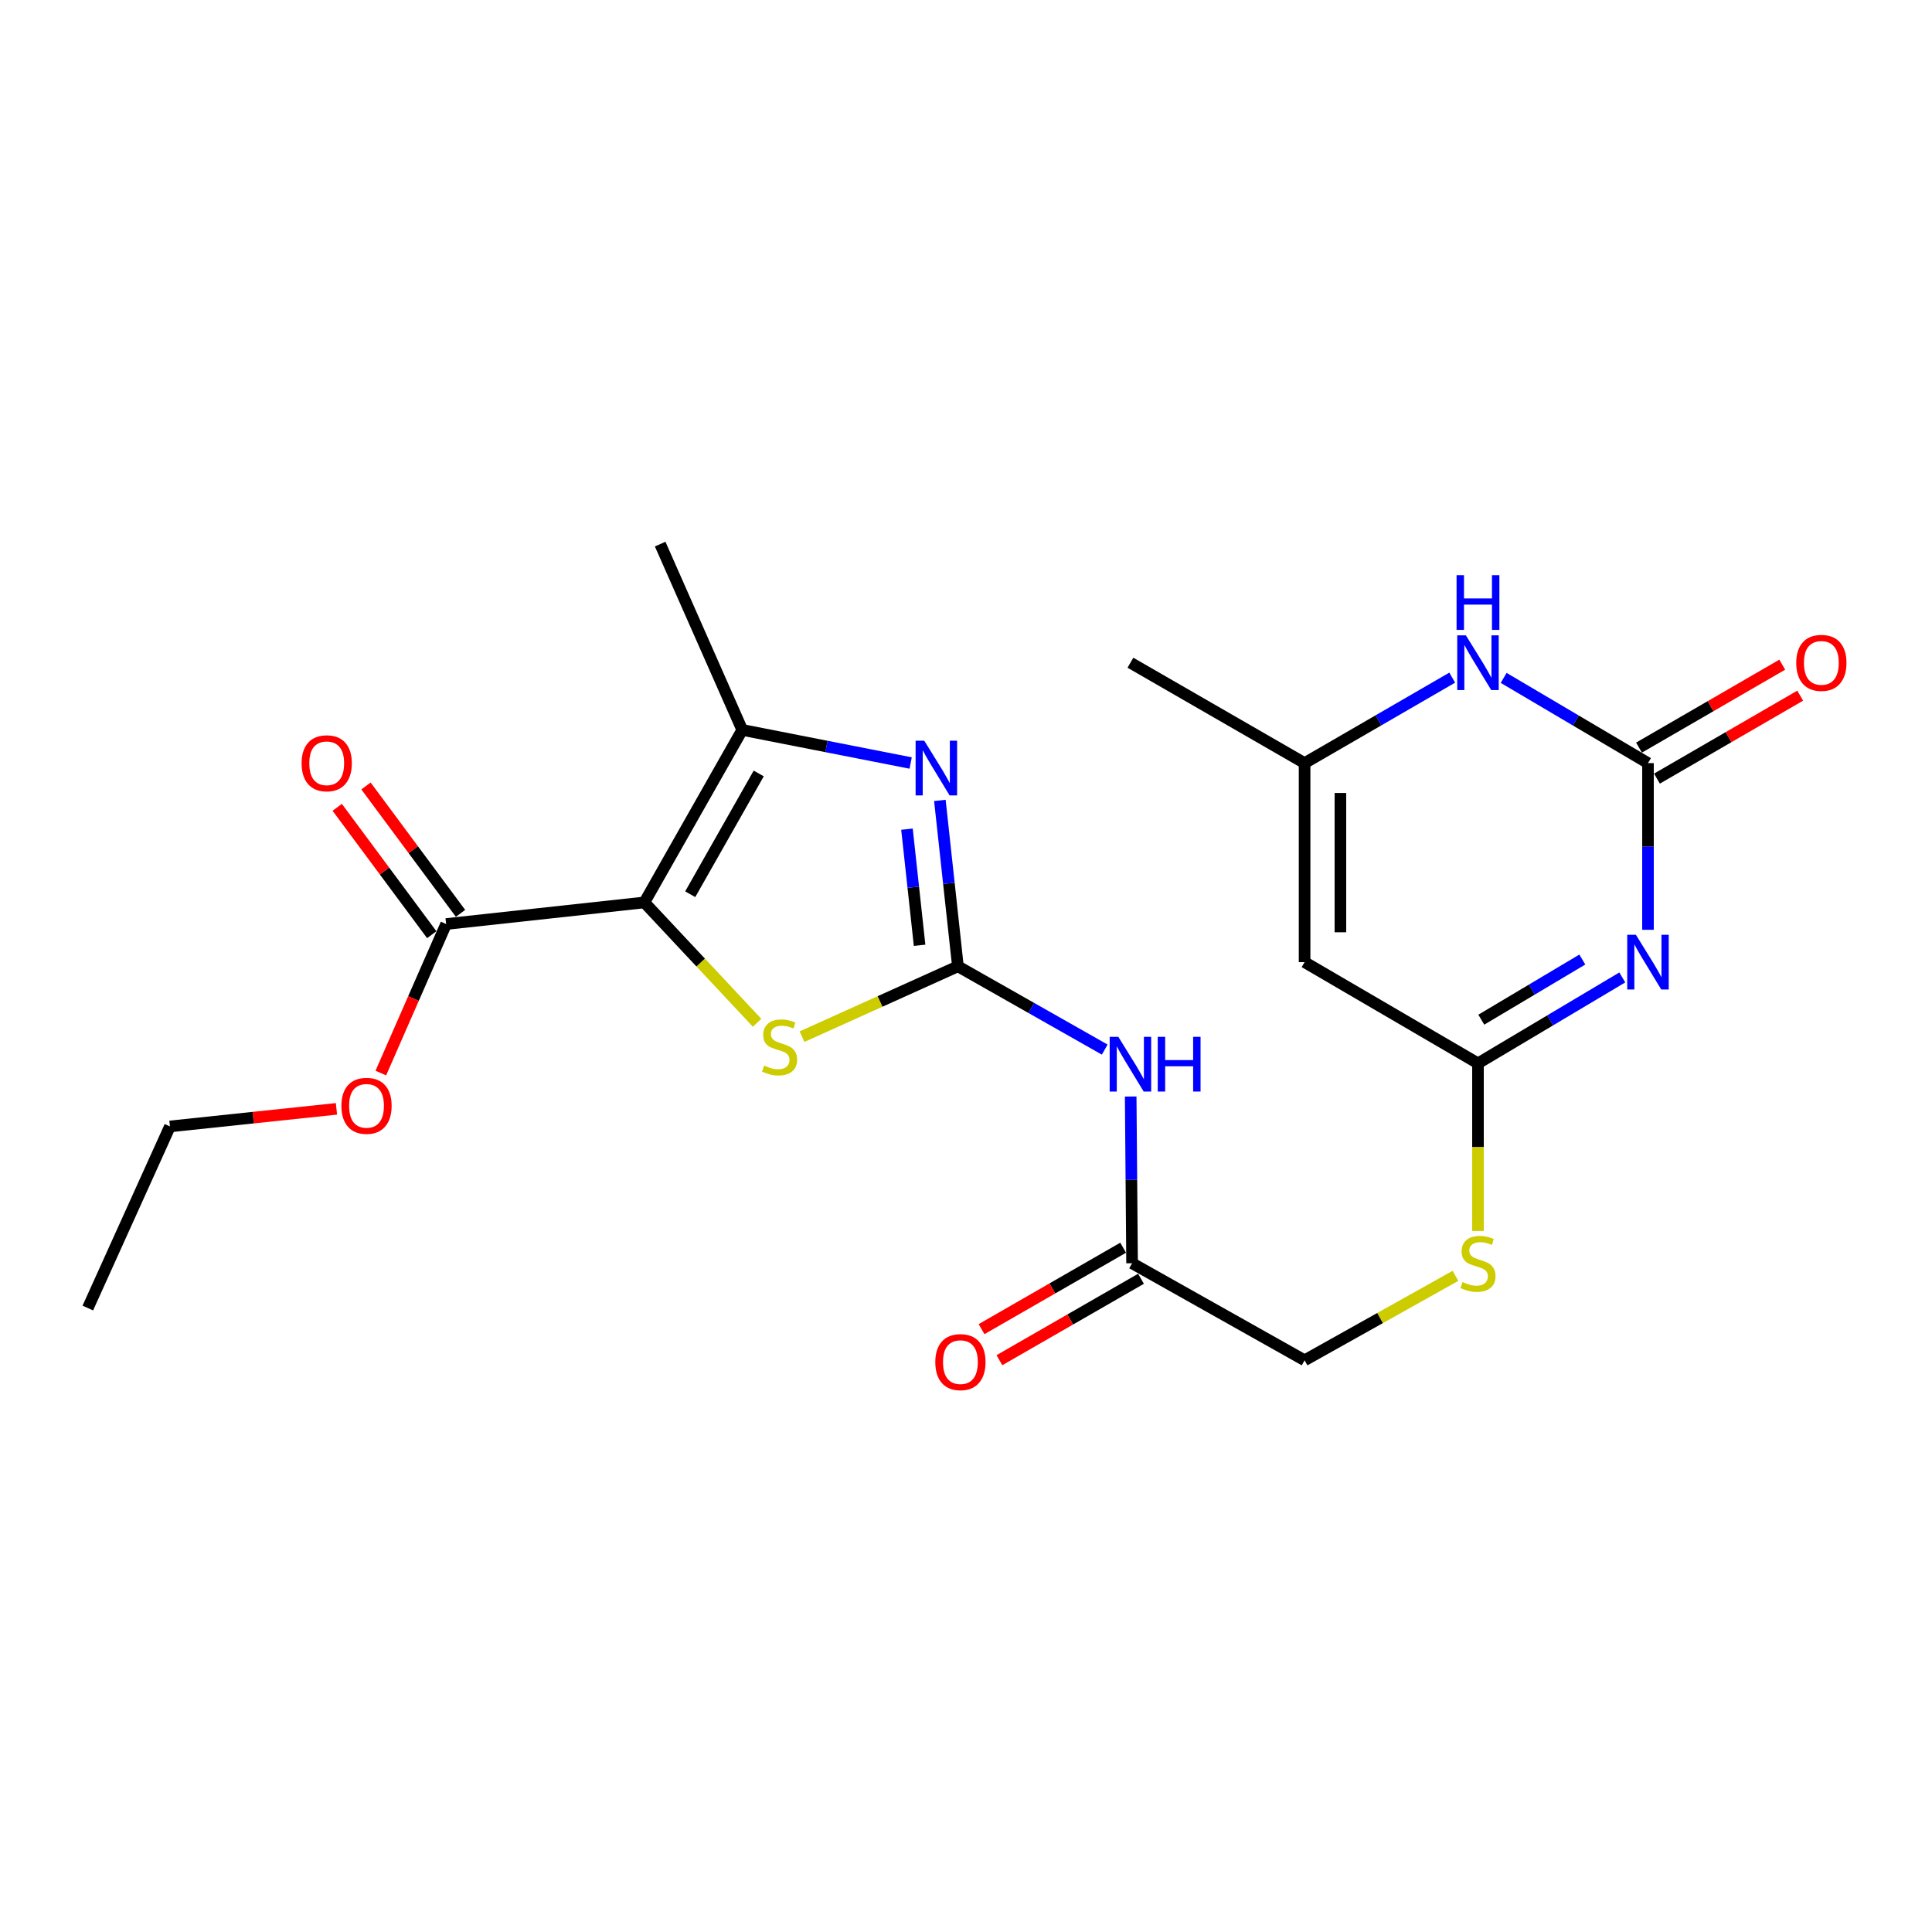 <?xml version='1.0' encoding='iso-8859-1'?>
<svg version='1.1' baseProfile='full'
              xmlns='http://www.w3.org/2000/svg'
                      xmlns:rdkit='http://www.rdkit.org/xml'
                      xmlns:xlink='http://www.w3.org/1999/xlink'
                  xml:space='preserve'
width='1000px' height='1000px' viewBox='0 0 1000 1000'>
<!-- END OF HEADER -->
<rect style='opacity:1.0;fill:#FFFFFF;stroke:none' width='1000' height='1000' x='0' y='0'> </rect>
<path class='bond-3' d='M 333.532,467.099 L 362.702,498.244' style='fill:none;fill-rule:evenodd;stroke:#000000;stroke-width:6px;stroke-linecap:butt;stroke-linejoin:miter;stroke-opacity:1' />
<path class='bond-3' d='M 362.702,498.244 L 391.872,529.389' style='fill:none;fill-rule:evenodd;stroke:#CCCC00;stroke-width:6px;stroke-linecap:butt;stroke-linejoin:miter;stroke-opacity:1' />
<path class='bond-4' d='M 333.532,467.099 L 384.188,377.806' style='fill:none;fill-rule:evenodd;stroke:#000000;stroke-width:6px;stroke-linecap:butt;stroke-linejoin:miter;stroke-opacity:1' />
<path class='bond-4' d='M 357.256,462.853 L 392.716,400.348' style='fill:none;fill-rule:evenodd;stroke:#000000;stroke-width:6px;stroke-linecap:butt;stroke-linejoin:miter;stroke-opacity:1' />
<path class='bond-10' d='M 333.532,467.099 L 230.921,478.274' style='fill:none;fill-rule:evenodd;stroke:#000000;stroke-width:6px;stroke-linecap:butt;stroke-linejoin:miter;stroke-opacity:1' />
<path class='bond-0' d='M 495.812,500.162 L 455.468,518.369' style='fill:none;fill-rule:evenodd;stroke:#000000;stroke-width:6px;stroke-linecap:butt;stroke-linejoin:miter;stroke-opacity:1' />
<path class='bond-0' d='M 455.468,518.369 L 415.123,536.576' style='fill:none;fill-rule:evenodd;stroke:#CCCC00;stroke-width:6px;stroke-linecap:butt;stroke-linejoin:miter;stroke-opacity:1' />
<path class='bond-7' d='M 495.812,500.162 L 533.805,521.716' style='fill:none;fill-rule:evenodd;stroke:#000000;stroke-width:6px;stroke-linecap:butt;stroke-linejoin:miter;stroke-opacity:1' />
<path class='bond-7' d='M 533.805,521.716 L 571.798,543.27' style='fill:none;fill-rule:evenodd;stroke:#0000FF;stroke-width:6px;stroke-linecap:butt;stroke-linejoin:miter;stroke-opacity:1' />
<path class='bond-23' d='M 495.812,500.162 L 491.144,457.227' style='fill:none;fill-rule:evenodd;stroke:#000000;stroke-width:6px;stroke-linecap:butt;stroke-linejoin:miter;stroke-opacity:1' />
<path class='bond-23' d='M 491.144,457.227 L 486.477,414.292' style='fill:none;fill-rule:evenodd;stroke:#0000FF;stroke-width:6px;stroke-linecap:butt;stroke-linejoin:miter;stroke-opacity:1' />
<path class='bond-23' d='M 475.98,489.285 L 472.713,459.231' style='fill:none;fill-rule:evenodd;stroke:#000000;stroke-width:6px;stroke-linecap:butt;stroke-linejoin:miter;stroke-opacity:1' />
<path class='bond-23' d='M 472.713,459.231 L 469.445,429.176' style='fill:none;fill-rule:evenodd;stroke:#0000FF;stroke-width:6px;stroke-linecap:butt;stroke-linejoin:miter;stroke-opacity:1' />
<path class='bond-1' d='M 839.693,505.917 L 802.346,528.152' style='fill:none;fill-rule:evenodd;stroke:#0000FF;stroke-width:6px;stroke-linecap:butt;stroke-linejoin:miter;stroke-opacity:1' />
<path class='bond-1' d='M 802.346,528.152 L 764.999,550.386' style='fill:none;fill-rule:evenodd;stroke:#000000;stroke-width:6px;stroke-linecap:butt;stroke-linejoin:miter;stroke-opacity:1' />
<path class='bond-1' d='M 819.005,496.657 L 792.862,512.221' style='fill:none;fill-rule:evenodd;stroke:#0000FF;stroke-width:6px;stroke-linecap:butt;stroke-linejoin:miter;stroke-opacity:1' />
<path class='bond-1' d='M 792.862,512.221 L 766.718,527.785' style='fill:none;fill-rule:evenodd;stroke:#000000;stroke-width:6px;stroke-linecap:butt;stroke-linejoin:miter;stroke-opacity:1' />
<path class='bond-5' d='M 852.994,481.264 L 852.994,438.125' style='fill:none;fill-rule:evenodd;stroke:#0000FF;stroke-width:6px;stroke-linecap:butt;stroke-linejoin:miter;stroke-opacity:1' />
<path class='bond-5' d='M 852.994,438.125 L 852.994,394.987' style='fill:none;fill-rule:evenodd;stroke:#000000;stroke-width:6px;stroke-linecap:butt;stroke-linejoin:miter;stroke-opacity:1' />
<path class='bond-2' d='M 471.357,394.937 L 427.773,386.372' style='fill:none;fill-rule:evenodd;stroke:#0000FF;stroke-width:6px;stroke-linecap:butt;stroke-linejoin:miter;stroke-opacity:1' />
<path class='bond-2' d='M 427.773,386.372 L 384.188,377.806' style='fill:none;fill-rule:evenodd;stroke:#000000;stroke-width:6px;stroke-linecap:butt;stroke-linejoin:miter;stroke-opacity:1' />
<path class='bond-19' d='M 384.188,377.806 L 341.7,281.632' style='fill:none;fill-rule:evenodd;stroke:#000000;stroke-width:6px;stroke-linecap:butt;stroke-linejoin:miter;stroke-opacity:1' />
<path class='bond-14' d='M 857.639,403.009 L 894.711,381.541' style='fill:none;fill-rule:evenodd;stroke:#000000;stroke-width:6px;stroke-linecap:butt;stroke-linejoin:miter;stroke-opacity:1' />
<path class='bond-14' d='M 894.711,381.541 L 931.782,360.073' style='fill:none;fill-rule:evenodd;stroke:#FF0000;stroke-width:6px;stroke-linecap:butt;stroke-linejoin:miter;stroke-opacity:1' />
<path class='bond-14' d='M 848.348,386.964 L 885.42,365.497' style='fill:none;fill-rule:evenodd;stroke:#000000;stroke-width:6px;stroke-linecap:butt;stroke-linejoin:miter;stroke-opacity:1' />
<path class='bond-14' d='M 885.42,365.497 L 922.491,344.029' style='fill:none;fill-rule:evenodd;stroke:#FF0000;stroke-width:6px;stroke-linecap:butt;stroke-linejoin:miter;stroke-opacity:1' />
<path class='bond-24' d='M 852.994,394.987 L 815.643,372.93' style='fill:none;fill-rule:evenodd;stroke:#000000;stroke-width:6px;stroke-linecap:butt;stroke-linejoin:miter;stroke-opacity:1' />
<path class='bond-24' d='M 815.643,372.93 L 778.293,350.873' style='fill:none;fill-rule:evenodd;stroke:#0000FF;stroke-width:6px;stroke-linecap:butt;stroke-linejoin:miter;stroke-opacity:1' />
<path class='bond-6' d='M 764.999,550.386 L 764.999,593.766' style='fill:none;fill-rule:evenodd;stroke:#000000;stroke-width:6px;stroke-linecap:butt;stroke-linejoin:miter;stroke-opacity:1' />
<path class='bond-6' d='M 764.999,593.766 L 764.999,637.146' style='fill:none;fill-rule:evenodd;stroke:#CCCC00;stroke-width:6px;stroke-linecap:butt;stroke-linejoin:miter;stroke-opacity:1' />
<path class='bond-8' d='M 764.999,550.386 L 675.253,497.999' style='fill:none;fill-rule:evenodd;stroke:#000000;stroke-width:6px;stroke-linecap:butt;stroke-linejoin:miter;stroke-opacity:1' />
<path class='bond-12' d='M 585.244,567.555 L 585.602,610.704' style='fill:none;fill-rule:evenodd;stroke:#0000FF;stroke-width:6px;stroke-linecap:butt;stroke-linejoin:miter;stroke-opacity:1' />
<path class='bond-12' d='M 585.602,610.704 L 585.96,653.852' style='fill:none;fill-rule:evenodd;stroke:#000000;stroke-width:6px;stroke-linecap:butt;stroke-linejoin:miter;stroke-opacity:1' />
<path class='bond-11' d='M 675.253,497.999 L 675.253,394.987' style='fill:none;fill-rule:evenodd;stroke:#000000;stroke-width:6px;stroke-linecap:butt;stroke-linejoin:miter;stroke-opacity:1' />
<path class='bond-11' d='M 693.793,482.547 L 693.793,410.438' style='fill:none;fill-rule:evenodd;stroke:#000000;stroke-width:6px;stroke-linecap:butt;stroke-linejoin:miter;stroke-opacity:1' />
<path class='bond-9' d='M 751.666,350.742 L 713.459,372.864' style='fill:none;fill-rule:evenodd;stroke:#0000FF;stroke-width:6px;stroke-linecap:butt;stroke-linejoin:miter;stroke-opacity:1' />
<path class='bond-9' d='M 713.459,372.864 L 675.253,394.987' style='fill:none;fill-rule:evenodd;stroke:#000000;stroke-width:6px;stroke-linecap:butt;stroke-linejoin:miter;stroke-opacity:1' />
<path class='bond-15' d='M 238.365,472.75 L 213.898,439.782' style='fill:none;fill-rule:evenodd;stroke:#000000;stroke-width:6px;stroke-linecap:butt;stroke-linejoin:miter;stroke-opacity:1' />
<path class='bond-15' d='M 213.898,439.782 L 189.432,406.815' style='fill:none;fill-rule:evenodd;stroke:#FF0000;stroke-width:6px;stroke-linecap:butt;stroke-linejoin:miter;stroke-opacity:1' />
<path class='bond-15' d='M 223.477,483.799 L 199.01,450.832' style='fill:none;fill-rule:evenodd;stroke:#000000;stroke-width:6px;stroke-linecap:butt;stroke-linejoin:miter;stroke-opacity:1' />
<path class='bond-15' d='M 199.01,450.832 L 174.543,417.864' style='fill:none;fill-rule:evenodd;stroke:#FF0000;stroke-width:6px;stroke-linecap:butt;stroke-linejoin:miter;stroke-opacity:1' />
<path class='bond-18' d='M 230.921,478.274 L 214.016,516.841' style='fill:none;fill-rule:evenodd;stroke:#000000;stroke-width:6px;stroke-linecap:butt;stroke-linejoin:miter;stroke-opacity:1' />
<path class='bond-18' d='M 214.016,516.841 L 197.111,555.408' style='fill:none;fill-rule:evenodd;stroke:#FF0000;stroke-width:6px;stroke-linecap:butt;stroke-linejoin:miter;stroke-opacity:1' />
<path class='bond-20' d='M 675.253,394.987 L 585.105,343.022' style='fill:none;fill-rule:evenodd;stroke:#000000;stroke-width:6px;stroke-linecap:butt;stroke-linejoin:miter;stroke-opacity:1' />
<path class='bond-16' d='M 581.338,645.816 L 544.694,666.891' style='fill:none;fill-rule:evenodd;stroke:#000000;stroke-width:6px;stroke-linecap:butt;stroke-linejoin:miter;stroke-opacity:1' />
<path class='bond-16' d='M 544.694,666.891 L 508.051,687.965' style='fill:none;fill-rule:evenodd;stroke:#FF0000;stroke-width:6px;stroke-linecap:butt;stroke-linejoin:miter;stroke-opacity:1' />
<path class='bond-16' d='M 590.581,661.888 L 553.938,682.963' style='fill:none;fill-rule:evenodd;stroke:#000000;stroke-width:6px;stroke-linecap:butt;stroke-linejoin:miter;stroke-opacity:1' />
<path class='bond-16' d='M 553.938,682.963 L 517.294,704.037' style='fill:none;fill-rule:evenodd;stroke:#FF0000;stroke-width:6px;stroke-linecap:butt;stroke-linejoin:miter;stroke-opacity:1' />
<path class='bond-17' d='M 585.96,653.852 L 675.253,704.086' style='fill:none;fill-rule:evenodd;stroke:#000000;stroke-width:6px;stroke-linecap:butt;stroke-linejoin:miter;stroke-opacity:1' />
<path class='bond-13' d='M 753.347,660.374 L 714.3,682.23' style='fill:none;fill-rule:evenodd;stroke:#CCCC00;stroke-width:6px;stroke-linecap:butt;stroke-linejoin:miter;stroke-opacity:1' />
<path class='bond-13' d='M 714.3,682.23 L 675.253,704.086' style='fill:none;fill-rule:evenodd;stroke:#000000;stroke-width:6px;stroke-linecap:butt;stroke-linejoin:miter;stroke-opacity:1' />
<path class='bond-21' d='M 174.152,573.938 L 131.058,578.488' style='fill:none;fill-rule:evenodd;stroke:#FF0000;stroke-width:6px;stroke-linecap:butt;stroke-linejoin:miter;stroke-opacity:1' />
<path class='bond-21' d='M 131.058,578.488 L 87.964,583.038' style='fill:none;fill-rule:evenodd;stroke:#000000;stroke-width:6px;stroke-linecap:butt;stroke-linejoin:miter;stroke-opacity:1' />
<path class='bond-22' d='M 87.964,583.038 L 45.455,677.038' style='fill:none;fill-rule:evenodd;stroke:#000000;stroke-width:6px;stroke-linecap:butt;stroke-linejoin:miter;stroke-opacity:1' />
<path  class='atom-2' d='M 846.734 483.839
L 856.014 498.839
Q 856.934 500.319, 858.414 502.999
Q 859.894 505.679, 859.974 505.839
L 859.974 483.839
L 863.734 483.839
L 863.734 512.159
L 859.854 512.159
L 849.894 495.759
Q 848.734 493.839, 847.494 491.639
Q 846.294 489.439, 845.934 488.759
L 845.934 512.159
L 842.254 512.159
L 842.254 483.839
L 846.734 483.839
' fill='#0000FF'/>
<path  class='atom-3' d='M 478.397 383.391
L 487.677 398.391
Q 488.597 399.871, 490.077 402.551
Q 491.557 405.231, 491.637 405.391
L 491.637 383.391
L 495.397 383.391
L 495.397 411.711
L 491.517 411.711
L 481.557 395.311
Q 480.397 393.391, 479.157 391.191
Q 477.957 388.991, 477.597 388.311
L 477.597 411.711
L 473.917 411.711
L 473.917 383.391
L 478.397 383.391
' fill='#0000FF'/>
<path  class='atom-4' d='M 395.512 551.536
Q 395.832 551.656, 397.152 552.216
Q 398.472 552.776, 399.912 553.136
Q 401.392 553.456, 402.832 553.456
Q 405.512 553.456, 407.072 552.176
Q 408.632 550.856, 408.632 548.576
Q 408.632 547.016, 407.832 546.056
Q 407.072 545.096, 405.872 544.576
Q 404.672 544.056, 402.672 543.456
Q 400.152 542.696, 398.632 541.976
Q 397.152 541.256, 396.072 539.736
Q 395.032 538.216, 395.032 535.656
Q 395.032 532.096, 397.432 529.896
Q 399.872 527.696, 404.672 527.696
Q 407.952 527.696, 411.672 529.256
L 410.752 532.336
Q 407.352 530.936, 404.792 530.936
Q 402.032 530.936, 400.512 532.096
Q 398.992 533.216, 399.032 535.176
Q 399.032 536.696, 399.792 537.616
Q 400.592 538.536, 401.712 539.056
Q 402.872 539.576, 404.792 540.176
Q 407.352 540.976, 408.872 541.776
Q 410.392 542.576, 411.472 544.216
Q 412.592 545.816, 412.592 548.576
Q 412.592 552.496, 409.952 554.616
Q 407.352 556.696, 402.992 556.696
Q 400.472 556.696, 398.552 556.136
Q 396.672 555.616, 394.432 554.696
L 395.512 551.536
' fill='#CCCC00'/>
<path  class='atom-8' d='M 578.845 536.659
L 588.125 551.659
Q 589.045 553.139, 590.525 555.819
Q 592.005 558.499, 592.085 558.659
L 592.085 536.659
L 595.845 536.659
L 595.845 564.979
L 591.965 564.979
L 582.005 548.579
Q 580.845 546.659, 579.605 544.459
Q 578.405 542.259, 578.045 541.579
L 578.045 564.979
L 574.365 564.979
L 574.365 536.659
L 578.845 536.659
' fill='#0000FF'/>
<path  class='atom-8' d='M 599.245 536.659
L 603.085 536.659
L 603.085 548.699
L 617.565 548.699
L 617.565 536.659
L 621.405 536.659
L 621.405 564.979
L 617.565 564.979
L 617.565 551.899
L 603.085 551.899
L 603.085 564.979
L 599.245 564.979
L 599.245 536.659
' fill='#0000FF'/>
<path  class='atom-10' d='M 758.739 328.862
L 768.019 343.862
Q 768.939 345.342, 770.419 348.022
Q 771.899 350.702, 771.979 350.862
L 771.979 328.862
L 775.739 328.862
L 775.739 357.182
L 771.859 357.182
L 761.899 340.782
Q 760.739 338.862, 759.499 336.662
Q 758.299 334.462, 757.939 333.782
L 757.939 357.182
L 754.259 357.182
L 754.259 328.862
L 758.739 328.862
' fill='#0000FF'/>
<path  class='atom-10' d='M 753.919 297.71
L 757.759 297.71
L 757.759 309.75
L 772.239 309.75
L 772.239 297.71
L 776.079 297.71
L 776.079 326.03
L 772.239 326.03
L 772.239 312.95
L 757.759 312.95
L 757.759 326.03
L 753.919 326.03
L 753.919 297.71
' fill='#0000FF'/>
<path  class='atom-14' d='M 756.999 663.572
Q 757.319 663.692, 758.639 664.252
Q 759.959 664.812, 761.399 665.172
Q 762.879 665.492, 764.319 665.492
Q 766.999 665.492, 768.559 664.212
Q 770.119 662.892, 770.119 660.612
Q 770.119 659.052, 769.319 658.092
Q 768.559 657.132, 767.359 656.612
Q 766.159 656.092, 764.159 655.492
Q 761.639 654.732, 760.119 654.012
Q 758.639 653.292, 757.559 651.772
Q 756.519 650.252, 756.519 647.692
Q 756.519 644.132, 758.919 641.932
Q 761.359 639.732, 766.159 639.732
Q 769.439 639.732, 773.159 641.292
L 772.239 644.372
Q 768.839 642.972, 766.279 642.972
Q 763.519 642.972, 761.999 644.132
Q 760.479 645.252, 760.519 647.212
Q 760.519 648.732, 761.279 649.652
Q 762.079 650.572, 763.199 651.092
Q 764.359 651.612, 766.279 652.212
Q 768.839 653.012, 770.359 653.812
Q 771.879 654.612, 772.959 656.252
Q 774.079 657.852, 774.079 660.612
Q 774.079 664.532, 771.439 666.652
Q 768.839 668.732, 764.479 668.732
Q 761.959 668.732, 760.039 668.172
Q 758.159 667.652, 755.919 666.732
L 756.999 663.572
' fill='#CCCC00'/>
<path  class='atom-15' d='M 929.729 343.102
Q 929.729 336.302, 933.089 332.502
Q 936.449 328.702, 942.729 328.702
Q 949.009 328.702, 952.369 332.502
Q 955.729 336.302, 955.729 343.102
Q 955.729 349.982, 952.329 353.902
Q 948.929 357.782, 942.729 357.782
Q 936.489 357.782, 933.089 353.902
Q 929.729 350.022, 929.729 343.102
M 942.729 354.582
Q 947.049 354.582, 949.369 351.702
Q 951.729 348.782, 951.729 343.102
Q 951.729 337.542, 949.369 334.742
Q 947.049 331.902, 942.729 331.902
Q 938.409 331.902, 936.049 334.702
Q 933.729 337.502, 933.729 343.102
Q 933.729 348.822, 936.049 351.702
Q 938.409 354.582, 942.729 354.582
' fill='#FF0000'/>
<path  class='atom-16' d='M 156.109 395.067
Q 156.109 388.267, 159.469 384.467
Q 162.829 380.667, 169.109 380.667
Q 175.389 380.667, 178.749 384.467
Q 182.109 388.267, 182.109 395.067
Q 182.109 401.947, 178.709 405.867
Q 175.309 409.747, 169.109 409.747
Q 162.869 409.747, 159.469 405.867
Q 156.109 401.987, 156.109 395.067
M 169.109 406.547
Q 173.429 406.547, 175.749 403.667
Q 178.109 400.747, 178.109 395.067
Q 178.109 389.507, 175.749 386.707
Q 173.429 383.867, 169.109 383.867
Q 164.789 383.867, 162.429 386.667
Q 160.109 389.467, 160.109 395.067
Q 160.109 400.787, 162.429 403.667
Q 164.789 406.547, 169.109 406.547
' fill='#FF0000'/>
<path  class='atom-17' d='M 484.11 705.032
Q 484.11 698.232, 487.47 694.432
Q 490.83 690.632, 497.11 690.632
Q 503.39 690.632, 506.75 694.432
Q 510.11 698.232, 510.11 705.032
Q 510.11 711.912, 506.71 715.832
Q 503.31 719.712, 497.11 719.712
Q 490.87 719.712, 487.47 715.832
Q 484.11 711.952, 484.11 705.032
M 497.11 716.512
Q 501.43 716.512, 503.75 713.632
Q 506.11 710.712, 506.11 705.032
Q 506.11 699.472, 503.75 696.672
Q 501.43 693.832, 497.11 693.832
Q 492.79 693.832, 490.43 696.632
Q 488.11 699.432, 488.11 705.032
Q 488.11 710.752, 490.43 713.632
Q 492.79 716.512, 497.11 716.512
' fill='#FF0000'/>
<path  class='atom-19' d='M 176.709 572.375
Q 176.709 565.575, 180.069 561.775
Q 183.429 557.975, 189.709 557.975
Q 195.989 557.975, 199.349 561.775
Q 202.709 565.575, 202.709 572.375
Q 202.709 579.255, 199.309 583.175
Q 195.909 587.055, 189.709 587.055
Q 183.469 587.055, 180.069 583.175
Q 176.709 579.295, 176.709 572.375
M 189.709 583.855
Q 194.029 583.855, 196.349 580.975
Q 198.709 578.055, 198.709 572.375
Q 198.709 566.815, 196.349 564.015
Q 194.029 561.175, 189.709 561.175
Q 185.389 561.175, 183.029 563.975
Q 180.709 566.775, 180.709 572.375
Q 180.709 578.095, 183.029 580.975
Q 185.389 583.855, 189.709 583.855
' fill='#FF0000'/>
</svg>
